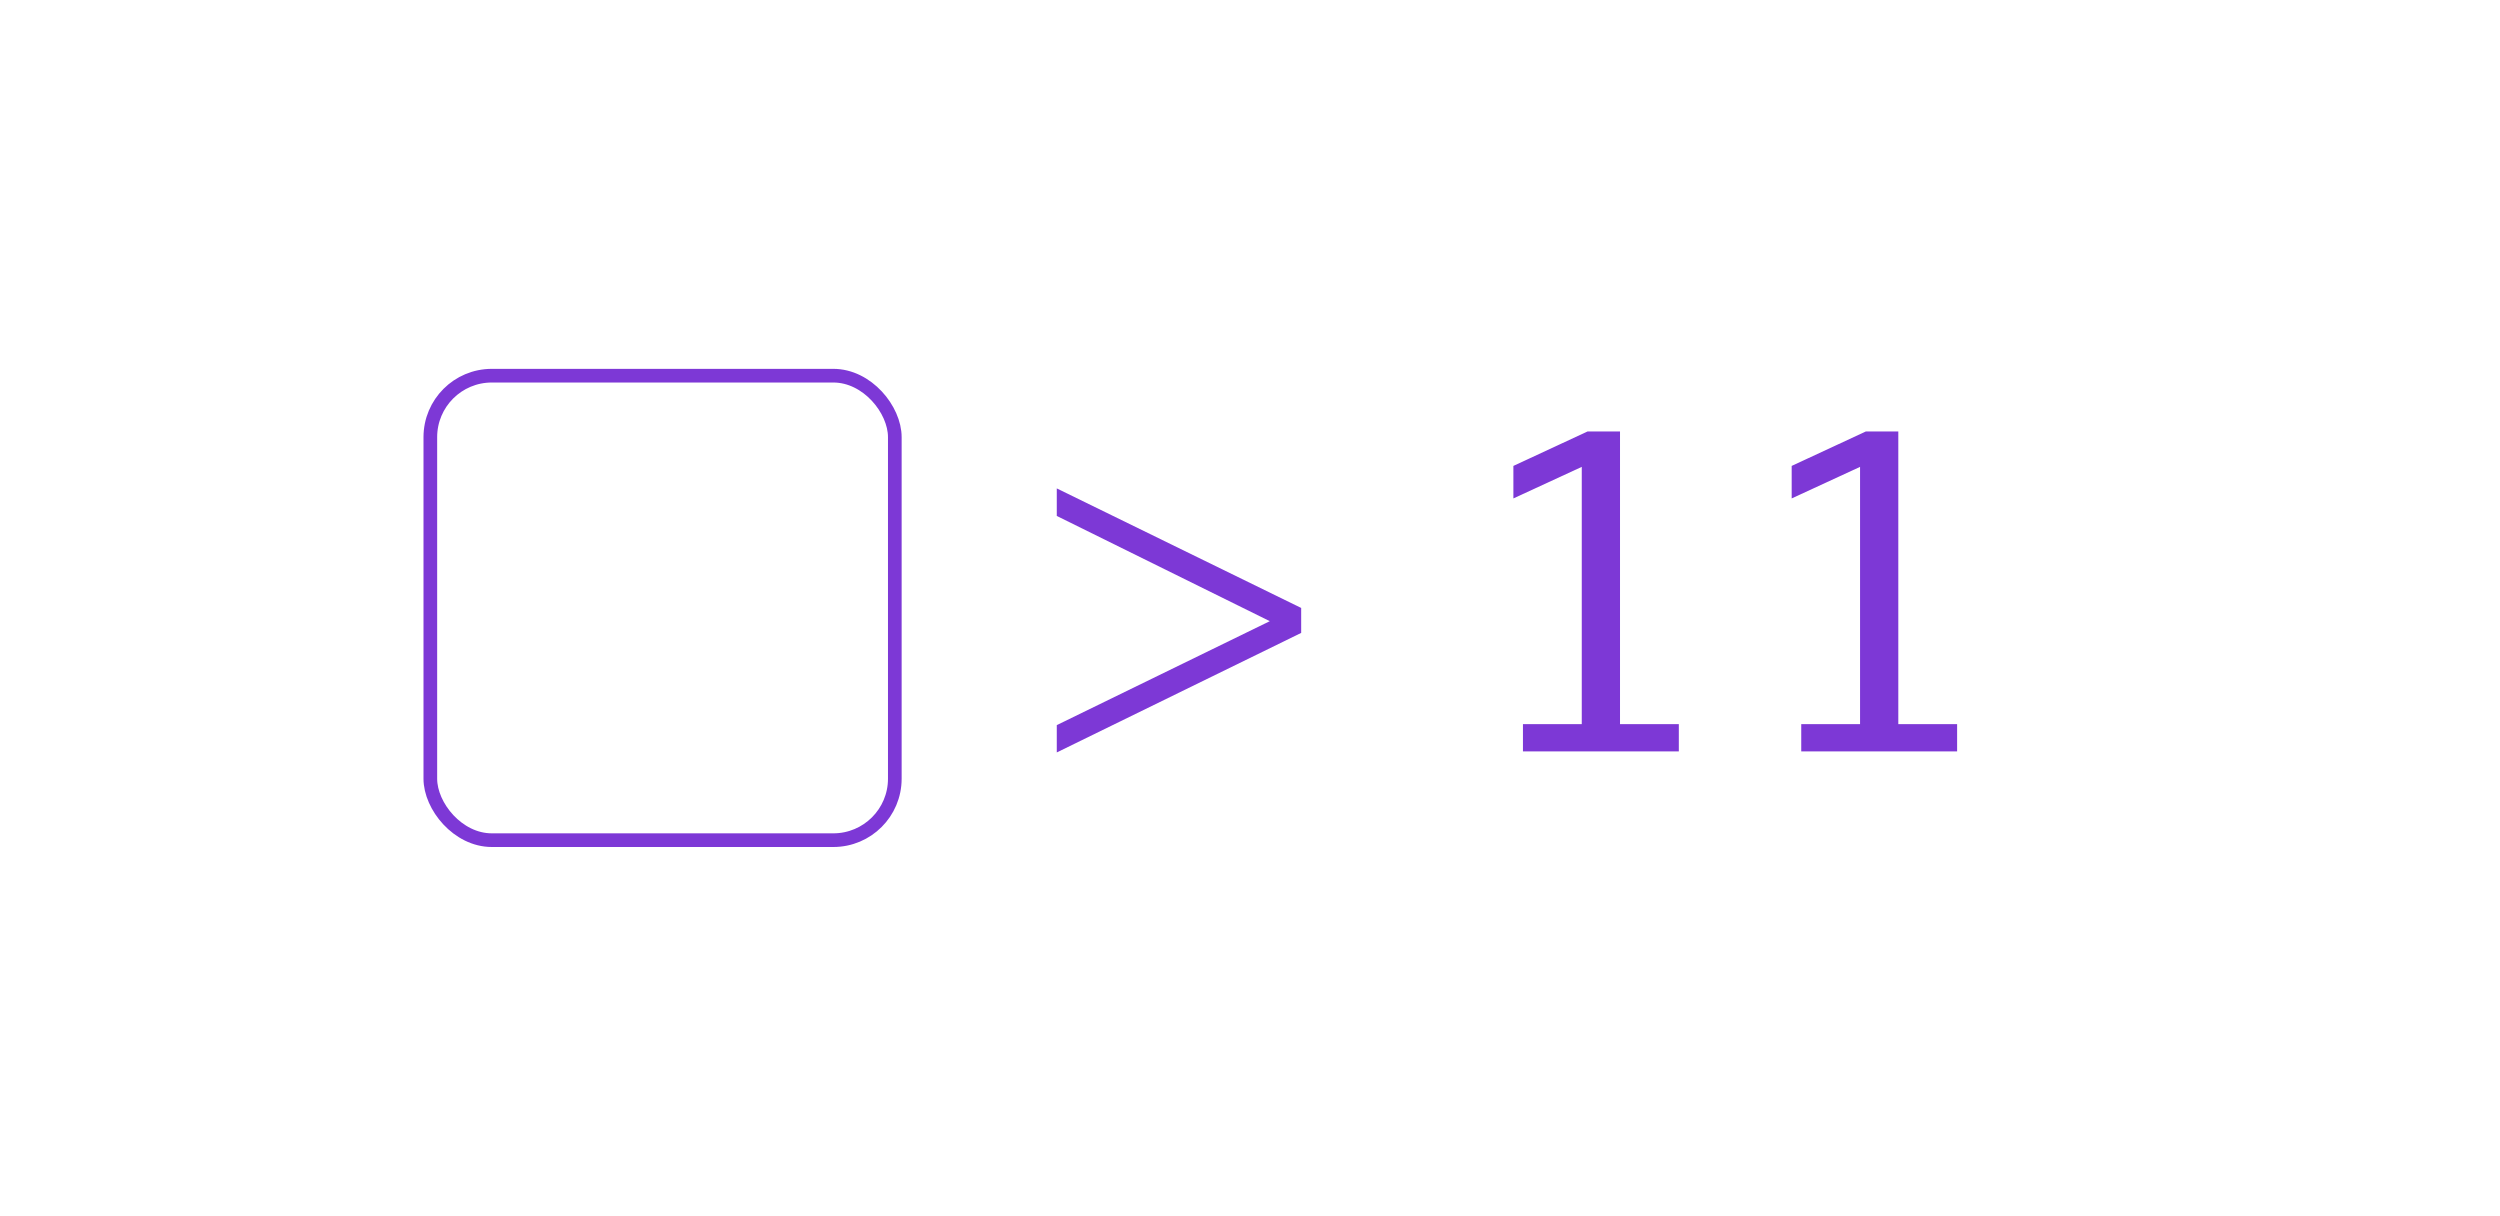 <svg width="183" height="89" viewBox="0 0 183 89" fill="none" xmlns="http://www.w3.org/2000/svg">
<rect width="183" height="89" fill="white"/>
<rect x="31.5" y="27.5" width="34" height="34" rx="4.5" stroke="#7D38D6"/>
<path d="M95.246 46.329V44.501L77.356 35.751V37.767L92.949 45.47L77.356 53.079V55.079L95.246 46.329Z" fill="#7D38D6"/>
<path d="M110.78 36.485V34.105L116.205 31.585H118.585V53.005H122.89V55H111.48V53.005H115.785V34.175L110.78 36.485ZM131.151 36.485V34.105L136.576 31.585H138.956V53.005H143.261V55H131.851V53.005H136.156V34.175L131.151 36.485Z" fill="#7D38D6"/>
</svg>
